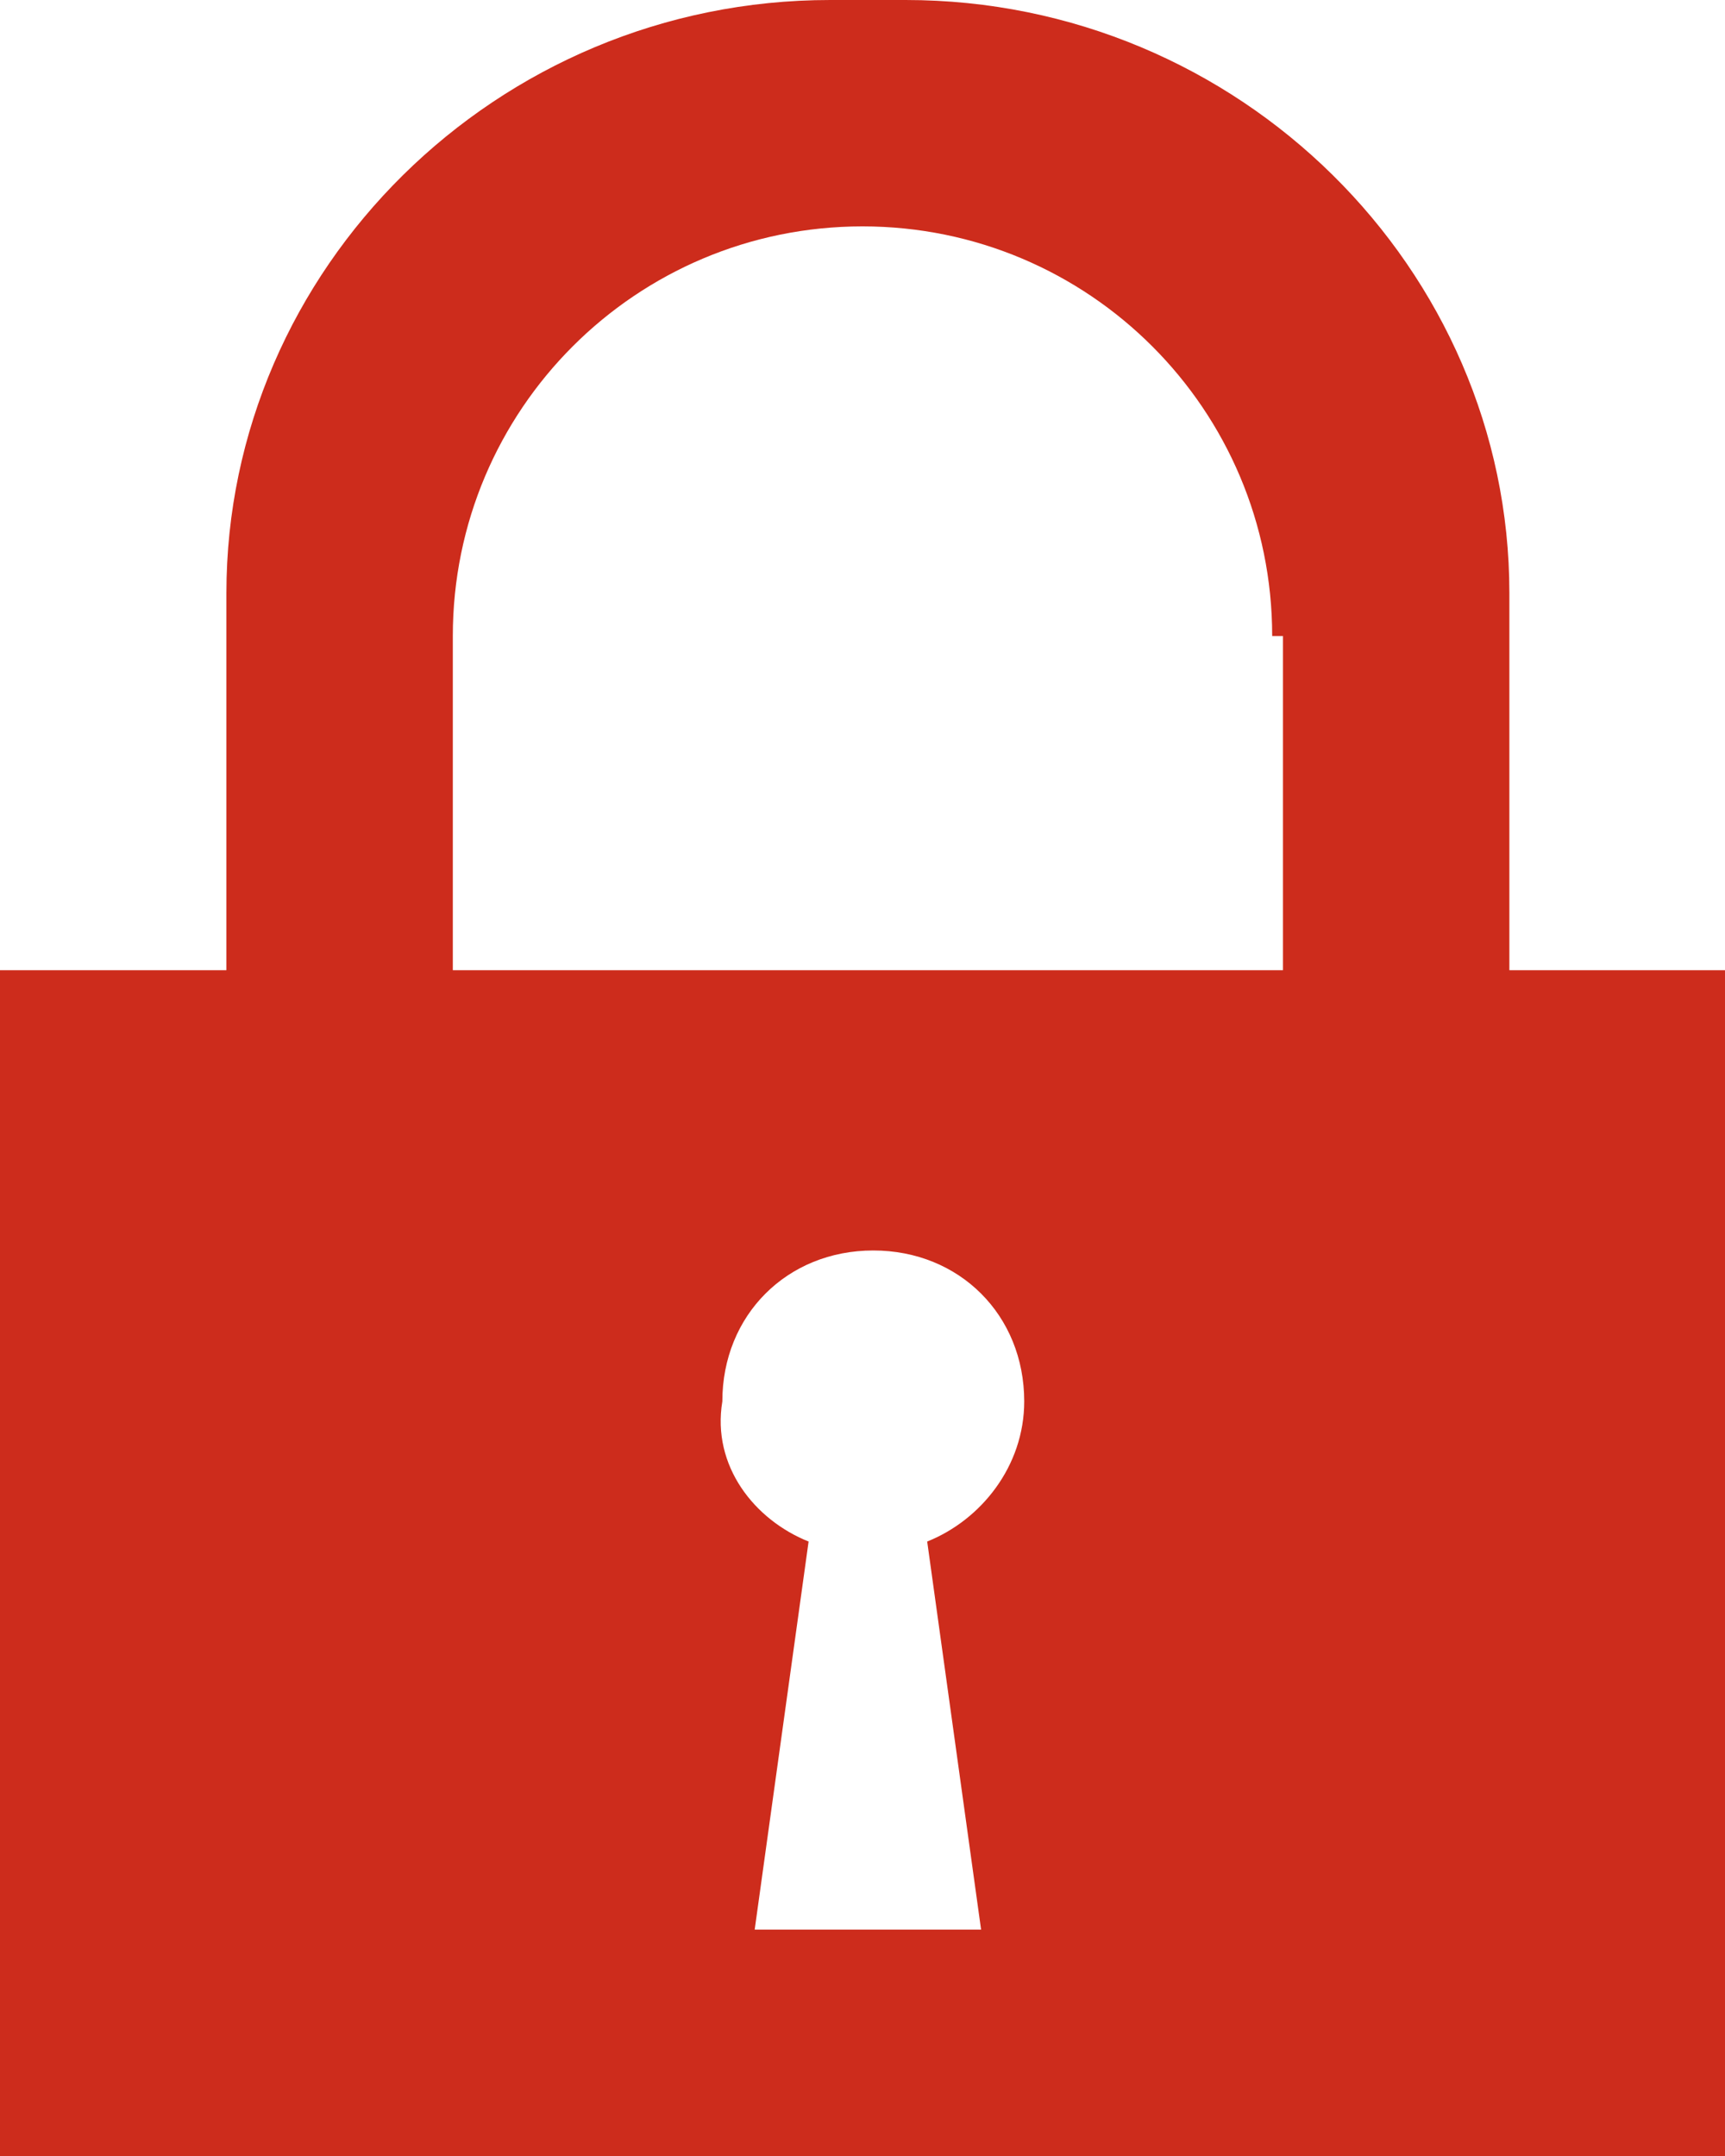 <?xml version="1.0" encoding="utf-8"?>
<!-- Generator: Adobe Illustrator 22.0.1, SVG Export Plug-In . SVG Version: 6.00 Build 0)  -->
<svg version="1.1" id="Layer_1" xmlns="http://www.w3.org/2000/svg" xmlns:xlink="http://www.w3.org/1999/xlink" x="0px" y="0px"
	 viewBox="0 0 16 20" style="enable-background:new 0 0 16 20;" xml:space="preserve">
<style type="text/css">
	.st0{fill-rule:evenodd;clip-rule:evenodd;fill:#CD2C1C;}
</style>
<path class="st0" d="M0,20V9h2.1V5.5c0-3,2.5-5.5,5.6-5.5h0.7c3.1,0,5.6,2.5,5.6,5.5V9H16v11H0z M7.5,14.3L7,17.9h2.1l-0.5-3.6
	c0.5-0.2,0.9-0.7,0.9-1.3c0-0.8-0.6-1.4-1.4-1.4s-1.4,0.6-1.4,1.4C6.6,13.6,7,14.1,7.5,14.3z M11.8,5.9c0-2.1-1.7-3.8-3.8-3.8
	S4.2,3.8,4.2,5.9V9h7.7V5.9z"/>
</svg>
